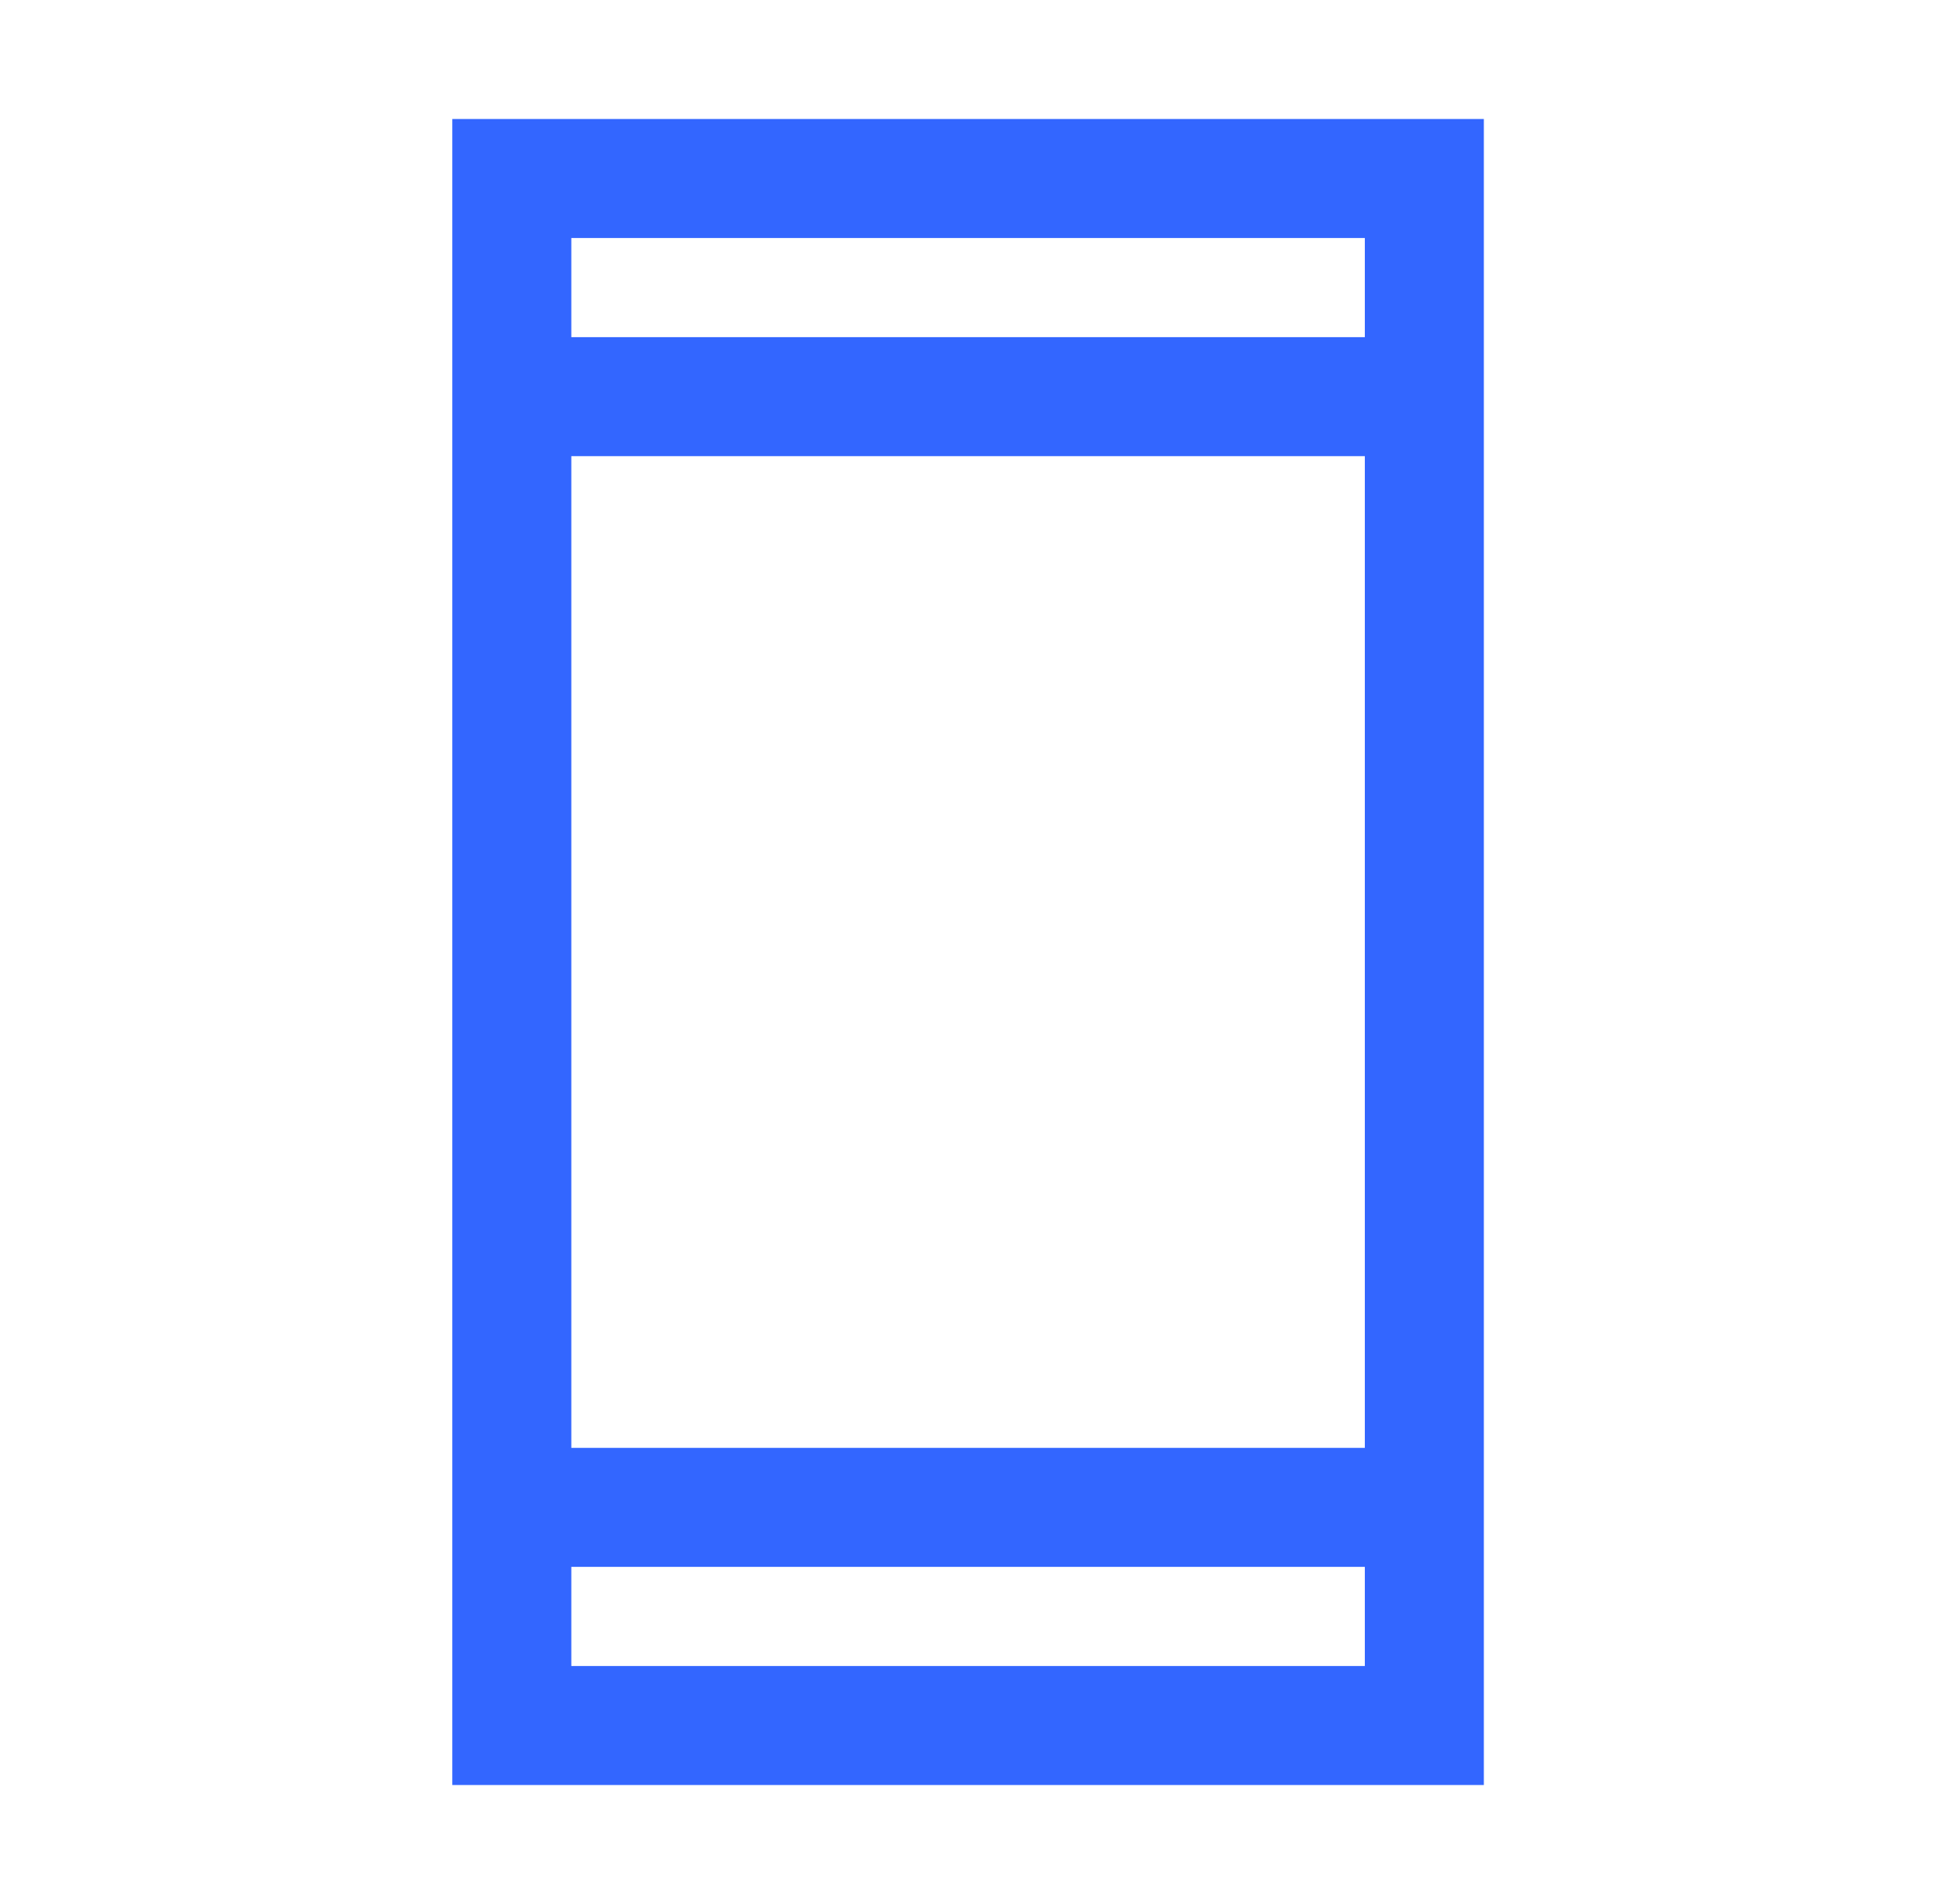 <svg width="41" height="40" viewBox="0 0 41 40" fill="none" xmlns="http://www.w3.org/2000/svg">
<mask id="mask0_1_44089" style="mask-type:alpha" maskUnits="userSpaceOnUse" x="0" y="0" width="41" height="40">
<rect x="0.332" width="40" height="40" fill="#D9D9D9"/>
</mask>
<g mask="url(#mask0_1_44089)">
<path d="M9.5 37.5V2.5H31.167V37.5H9.5ZM12 32.917V35H28.667V32.917H12ZM12 30.417H28.667V9.583H12V30.417ZM12 7.083H28.667V5H12V7.083Z" fill="#3366FF"/>
</g>
</svg>
